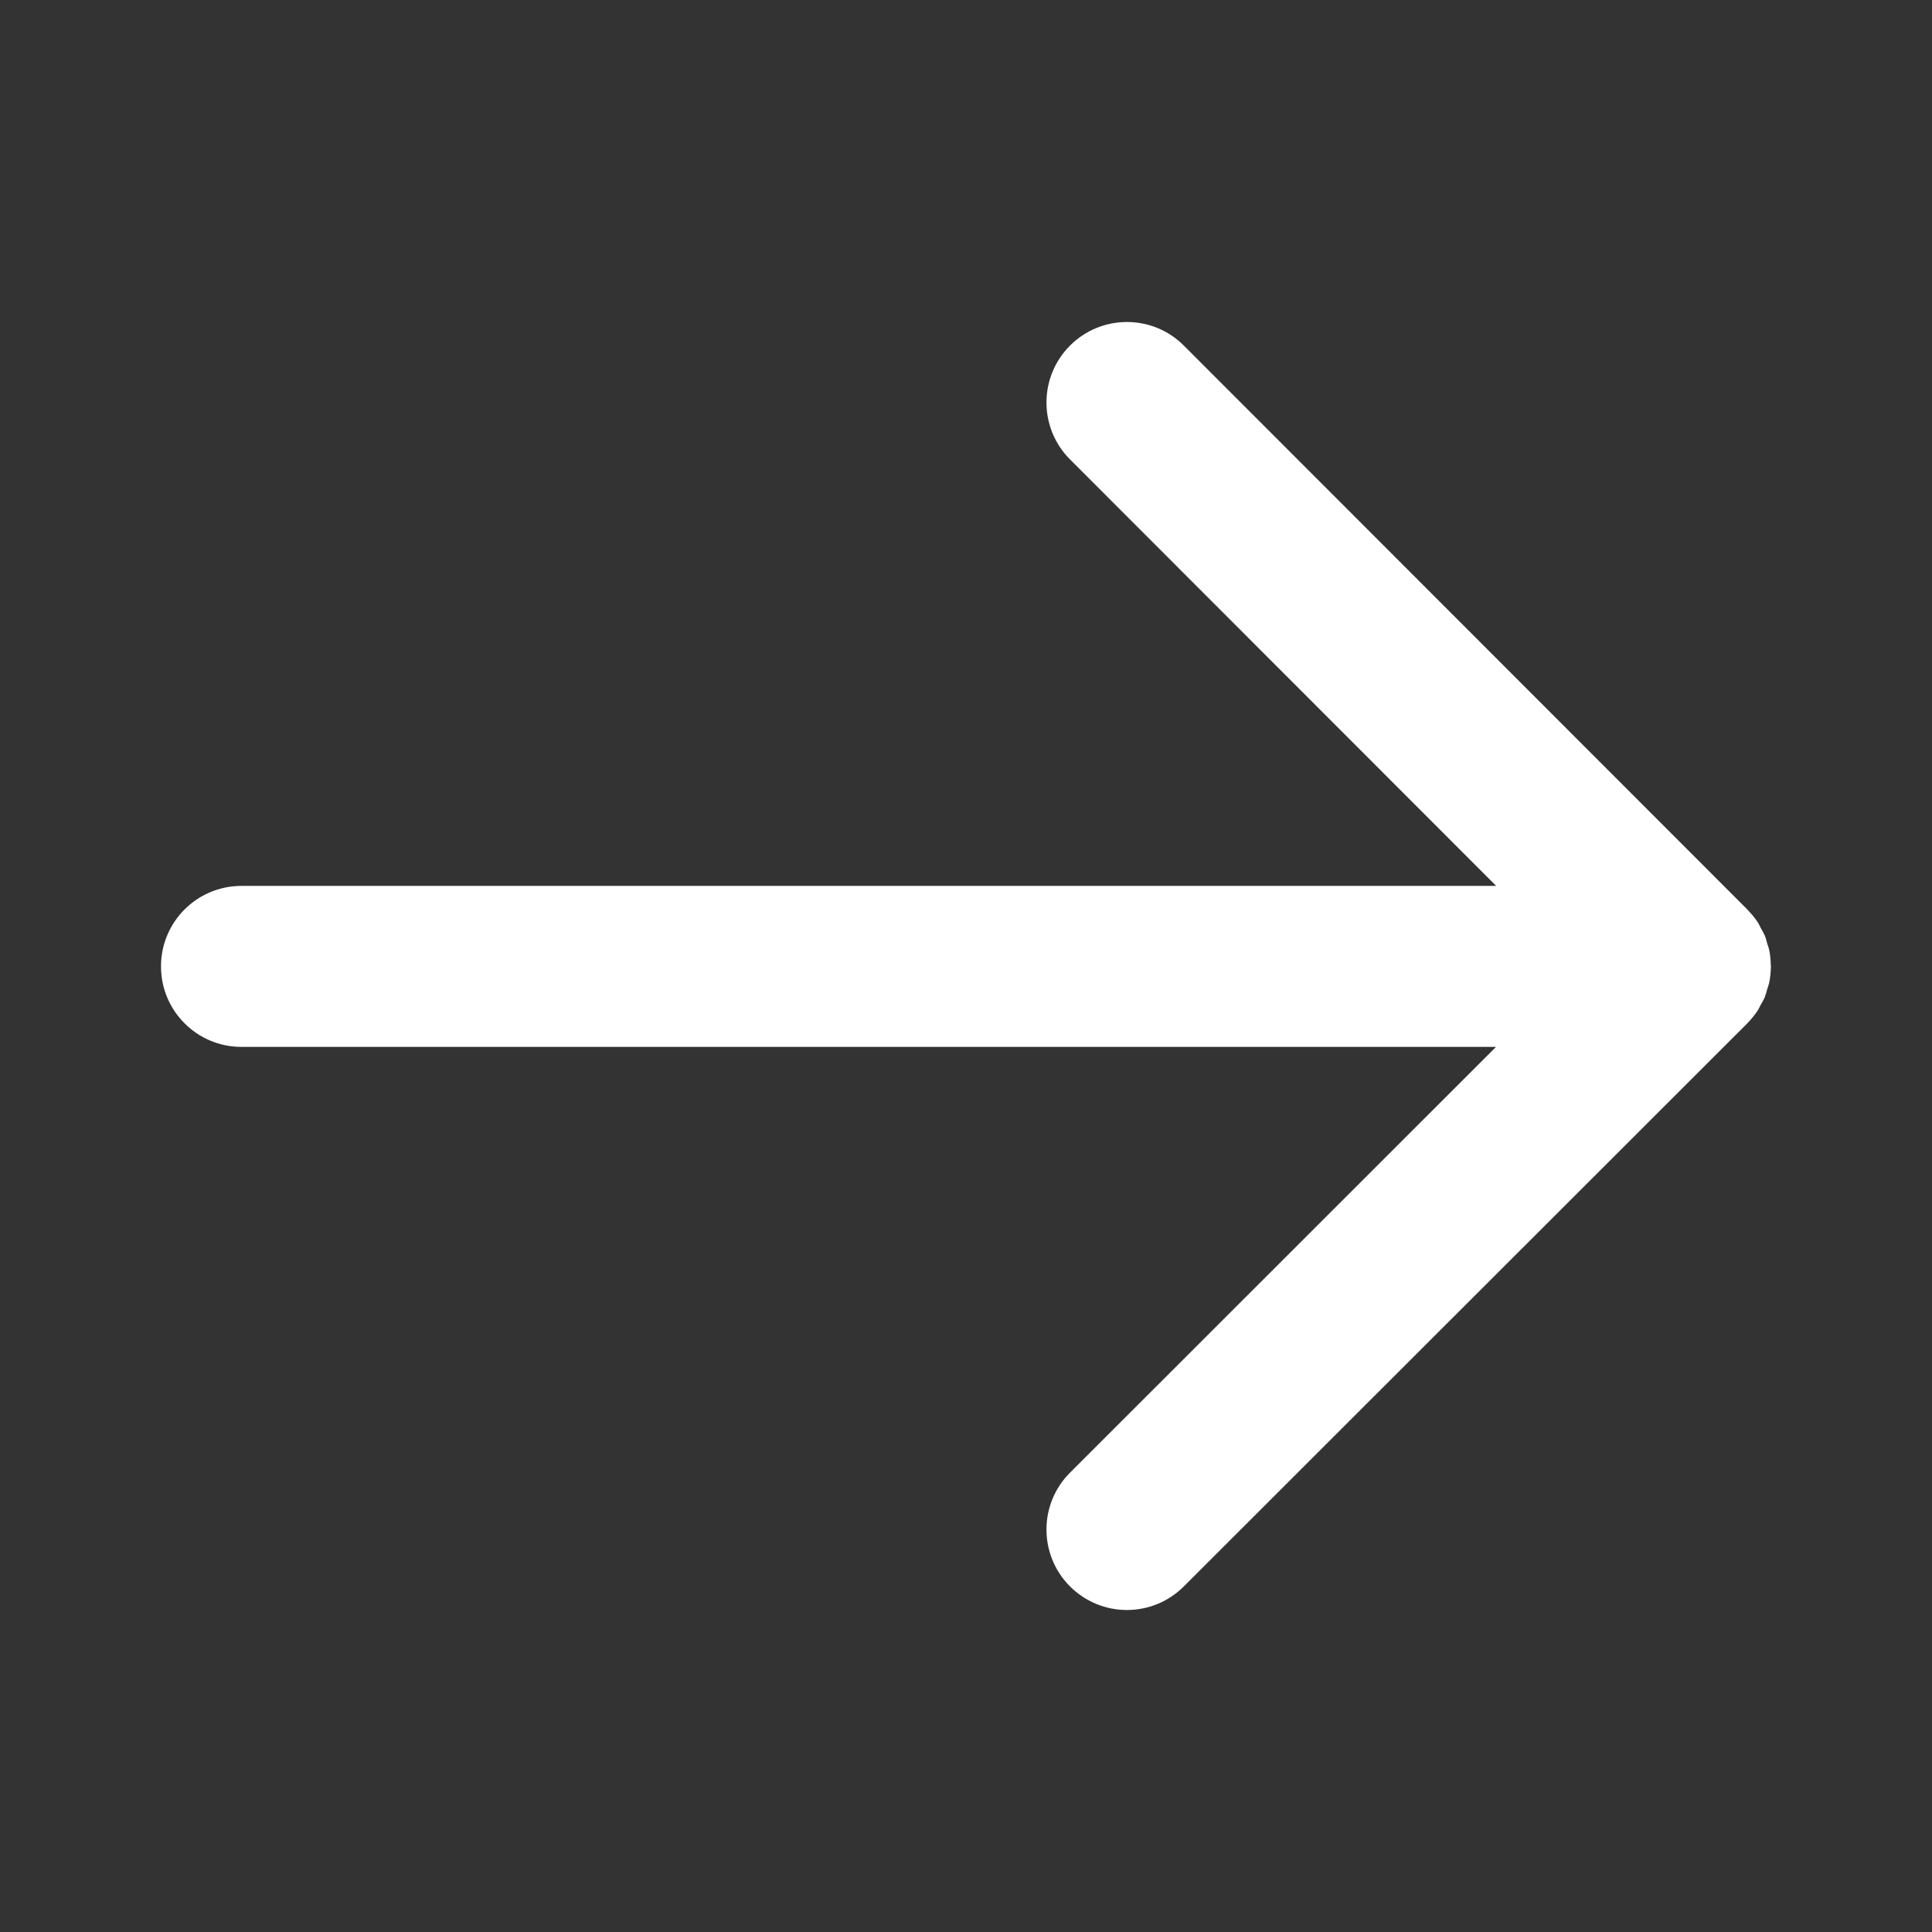 <svg width="24" height="24" viewBox="0 0 24 24" fill="none" xmlns="http://www.w3.org/2000/svg">
<rect x="0" y="0" width="24" height="24" fill="#333333" stroke="none"/>
<path fill-rule="evenodd" clip-rule="evenodd" d="M21.831 12.559C21.847 12.535 21.857 12.51 21.871 12.485C21.889 12.452 21.909 12.421 21.923 12.387C21.935 12.356 21.943 12.324 21.952 12.292C21.961 12.261 21.973 12.232 21.979 12.2C21.991 12.14 21.997 12.08 21.998 12.019C21.998 12.014 21.999 12.009 21.999 12.005C21.999 11.997 21.997 11.99 21.997 11.983C21.996 11.925 21.991 11.866 21.979 11.809C21.974 11.778 21.962 11.75 21.953 11.721C21.944 11.688 21.936 11.654 21.923 11.622C21.909 11.59 21.891 11.56 21.874 11.53C21.86 11.503 21.848 11.475 21.831 11.45C21.798 11.401 21.76 11.355 21.719 11.313C21.714 11.308 21.711 11.302 21.706 11.298L14.706 4.293C14.316 3.902 13.683 3.903 13.293 4.292C12.902 4.683 12.902 5.316 13.292 5.707L18.586 11.005H3C2.447 11.005 2 11.452 2 12.005C2 12.557 2.447 13.005 3 13.005H18.584L13.293 18.293C12.902 18.683 12.902 19.317 13.292 19.707C13.488 19.902 13.743 20 13.999 20C14.255 20 14.511 19.902 14.706 19.707L21.706 12.712C21.708 12.71 21.709 12.708 21.711 12.706C21.755 12.661 21.795 12.612 21.831 12.559" fill="white"/>
</svg>
